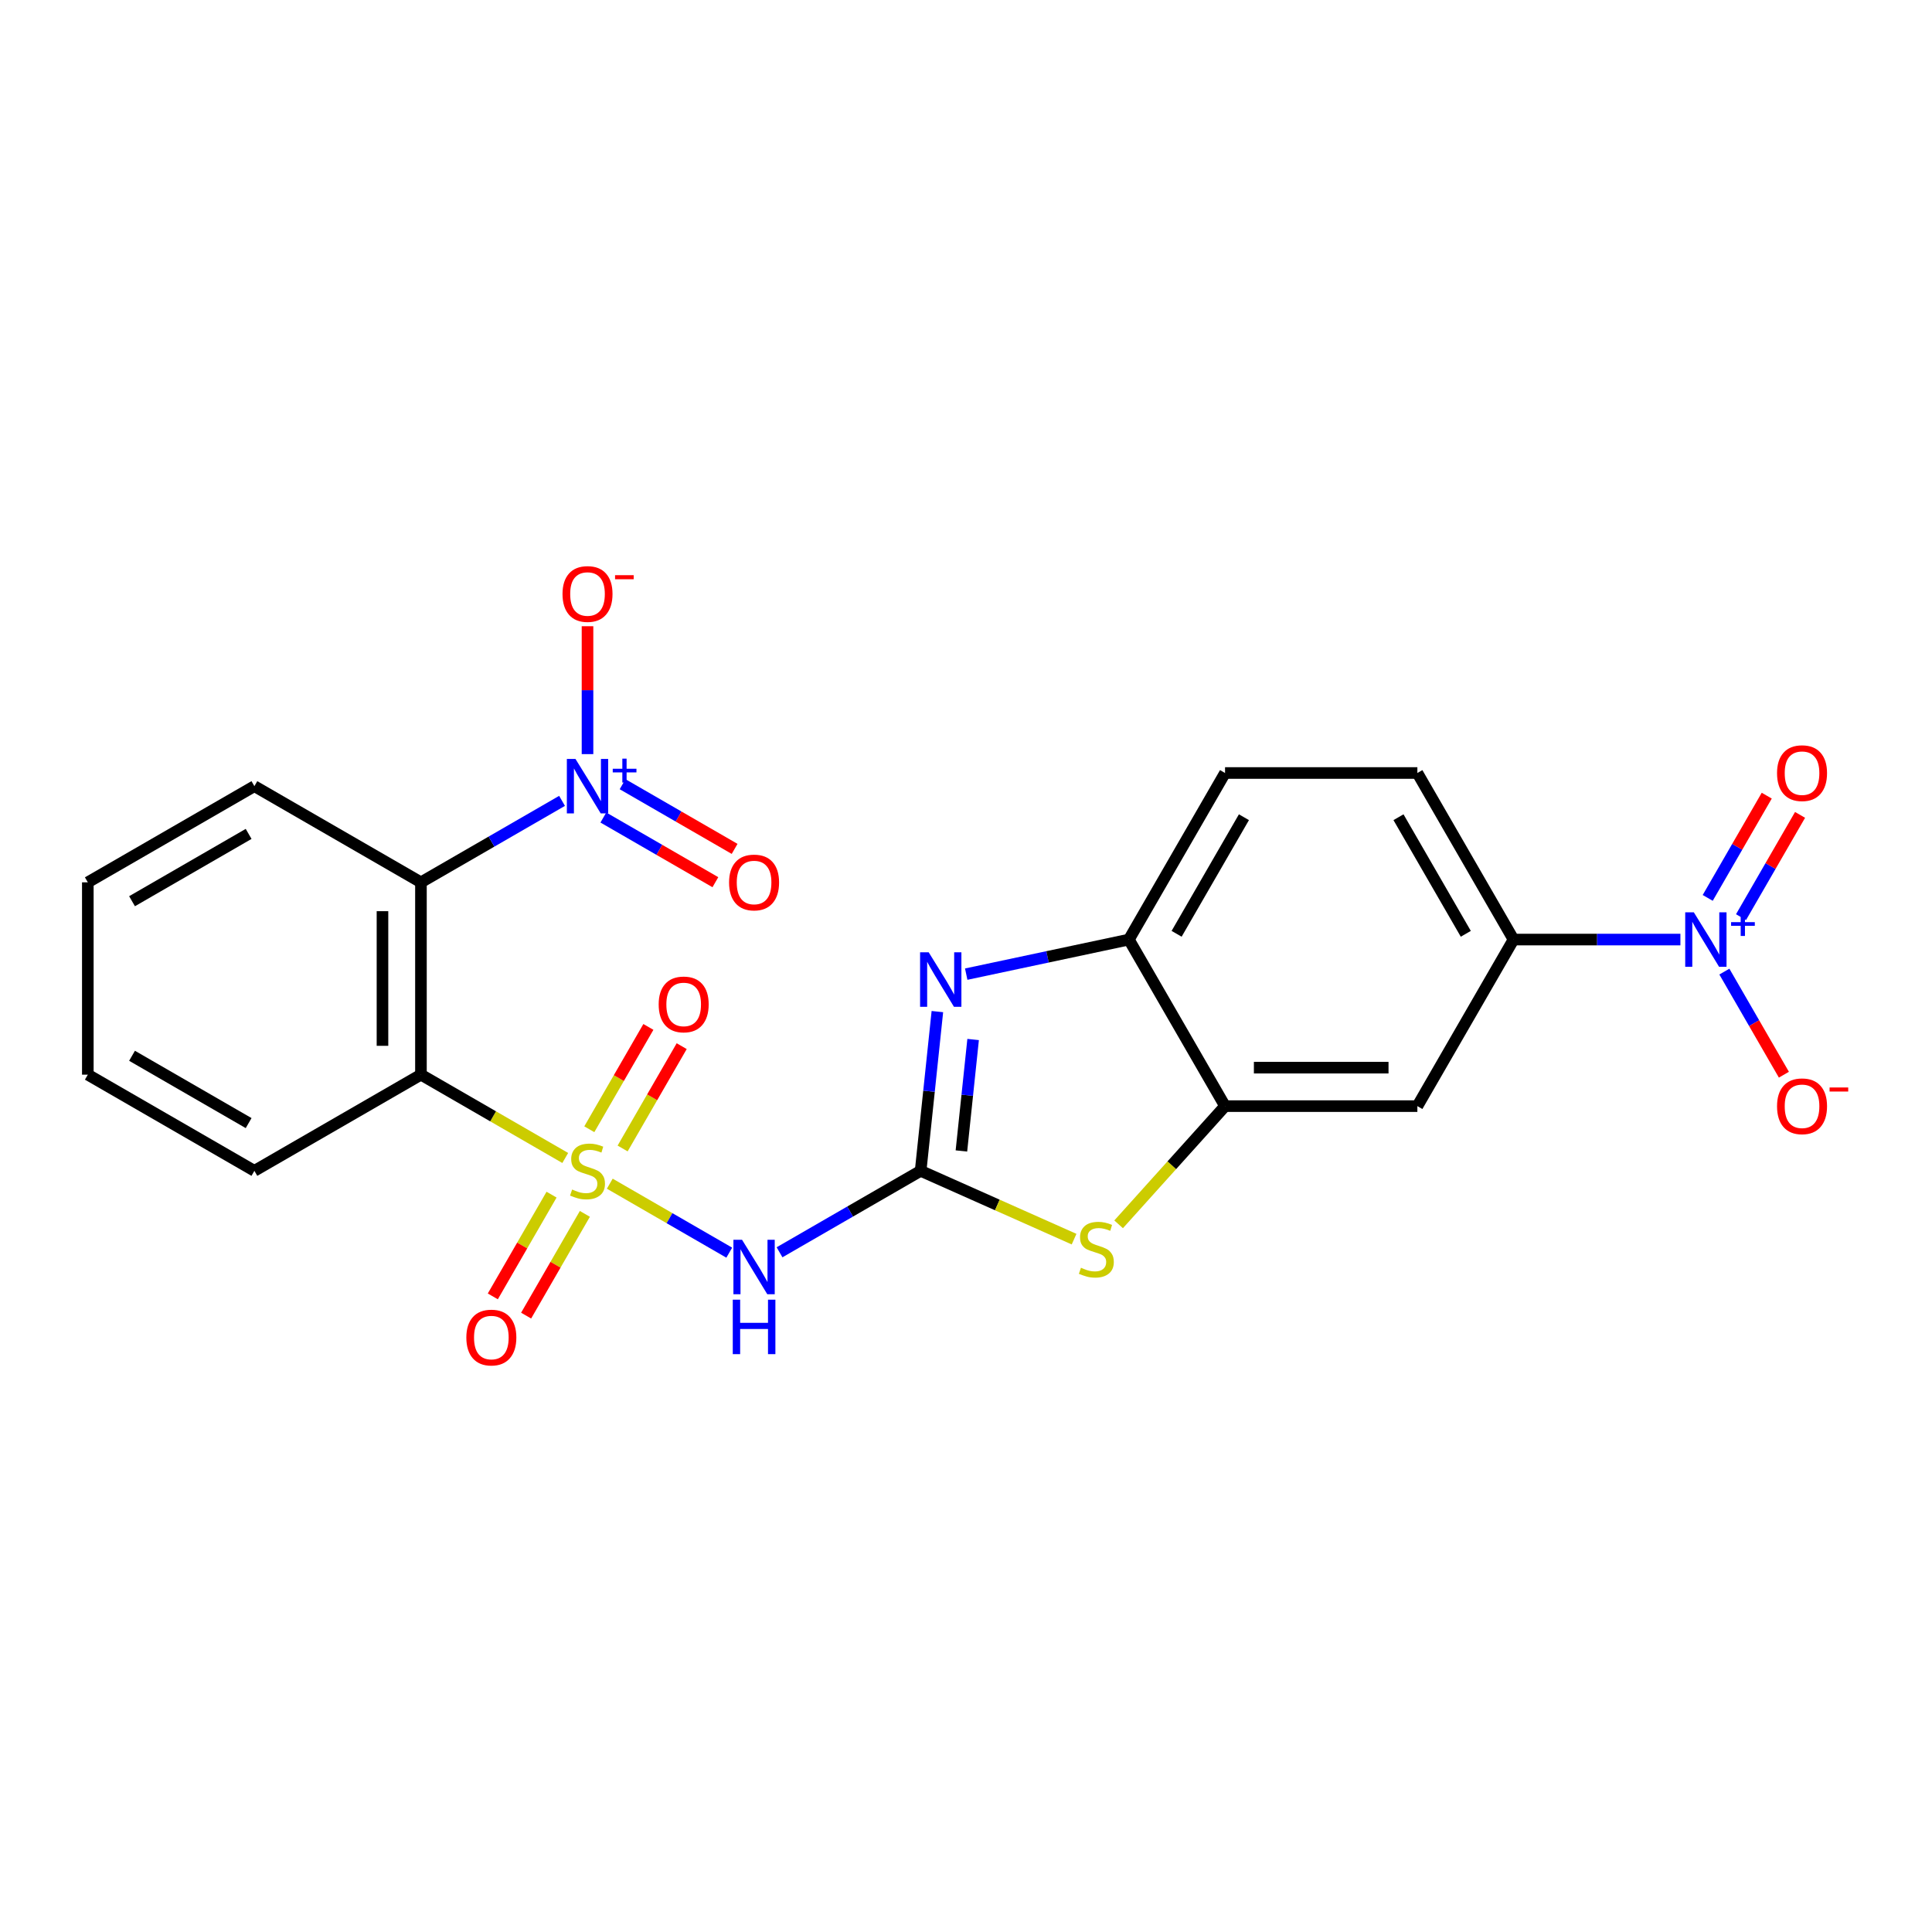 <?xml version='1.0' encoding='iso-8859-1'?>
<svg version='1.1' baseProfile='full'
              xmlns='http://www.w3.org/2000/svg'
                      xmlns:rdkit='http://www.rdkit.org/xml'
                      xmlns:xlink='http://www.w3.org/1999/xlink'
                  xml:space='preserve'
width='1000px' height='1000px' viewBox='0 0 1000 1000'>
<!-- END OF HEADER -->
<rect style='opacity:1.0;fill:#FFFFFF;stroke:none' width='1000' height='1000' x='0' y='0'> </rect>
<path class='bond-1' d='M 292.567,599.364 L 255.224,577.804' style='fill:none;fill-rule:evenodd;stroke:#CCCC00;stroke-width:6px;stroke-linecap:butt;stroke-linejoin:miter;stroke-opacity:1' />
<path class='bond-1' d='M 255.224,577.804 L 217.882,556.244' style='fill:none;fill-rule:evenodd;stroke:#000000;stroke-width:6px;stroke-linecap:butt;stroke-linejoin:miter;stroke-opacity:1' />
<path class='bond-2' d='M 315.623,612.675 L 346.542,630.526' style='fill:none;fill-rule:evenodd;stroke:#CCCC00;stroke-width:6px;stroke-linecap:butt;stroke-linejoin:miter;stroke-opacity:1' />
<path class='bond-2' d='M 346.542,630.526 L 377.461,648.377' style='fill:none;fill-rule:evenodd;stroke:#0000FF;stroke-width:6px;stroke-linecap:butt;stroke-linejoin:miter;stroke-opacity:1' />
<path class='bond-12' d='M 322.269,594.452 L 337.558,567.97' style='fill:none;fill-rule:evenodd;stroke:#CCCC00;stroke-width:6px;stroke-linecap:butt;stroke-linejoin:miter;stroke-opacity:1' />
<path class='bond-12' d='M 337.558,567.97 L 352.847,541.488' style='fill:none;fill-rule:evenodd;stroke:#FF0000;stroke-width:6px;stroke-linecap:butt;stroke-linejoin:miter;stroke-opacity:1' />
<path class='bond-12' d='M 305.026,584.497 L 320.316,558.015' style='fill:none;fill-rule:evenodd;stroke:#CCCC00;stroke-width:6px;stroke-linecap:butt;stroke-linejoin:miter;stroke-opacity:1' />
<path class='bond-12' d='M 320.316,558.015 L 335.605,531.533' style='fill:none;fill-rule:evenodd;stroke:#FF0000;stroke-width:6px;stroke-linecap:butt;stroke-linejoin:miter;stroke-opacity:1' />
<path class='bond-13' d='M 285.485,618.344 L 270.281,644.677' style='fill:none;fill-rule:evenodd;stroke:#CCCC00;stroke-width:6px;stroke-linecap:butt;stroke-linejoin:miter;stroke-opacity:1' />
<path class='bond-13' d='M 270.281,644.677 L 255.077,671.011' style='fill:none;fill-rule:evenodd;stroke:#FF0000;stroke-width:6px;stroke-linecap:butt;stroke-linejoin:miter;stroke-opacity:1' />
<path class='bond-13' d='M 302.727,628.299 L 287.524,654.632' style='fill:none;fill-rule:evenodd;stroke:#CCCC00;stroke-width:6px;stroke-linecap:butt;stroke-linejoin:miter;stroke-opacity:1' />
<path class='bond-13' d='M 287.524,654.632 L 272.32,680.966' style='fill:none;fill-rule:evenodd;stroke:#FF0000;stroke-width:6px;stroke-linecap:butt;stroke-linejoin:miter;stroke-opacity:1' />
<path class='bond-0' d='M 476.522,606.02 L 440.006,627.102' style='fill:none;fill-rule:evenodd;stroke:#000000;stroke-width:6px;stroke-linecap:butt;stroke-linejoin:miter;stroke-opacity:1' />
<path class='bond-0' d='M 440.006,627.102 L 403.489,648.185' style='fill:none;fill-rule:evenodd;stroke:#0000FF;stroke-width:6px;stroke-linecap:butt;stroke-linejoin:miter;stroke-opacity:1' />
<path class='bond-5' d='M 476.522,606.02 L 480.854,564.809' style='fill:none;fill-rule:evenodd;stroke:#000000;stroke-width:6px;stroke-linecap:butt;stroke-linejoin:miter;stroke-opacity:1' />
<path class='bond-5' d='M 480.854,564.809 L 485.185,523.599' style='fill:none;fill-rule:evenodd;stroke:#0000FF;stroke-width:6px;stroke-linecap:butt;stroke-linejoin:miter;stroke-opacity:1' />
<path class='bond-5' d='M 497.623,595.738 L 500.655,566.891' style='fill:none;fill-rule:evenodd;stroke:#000000;stroke-width:6px;stroke-linecap:butt;stroke-linejoin:miter;stroke-opacity:1' />
<path class='bond-5' d='M 500.655,566.891 L 503.687,538.044' style='fill:none;fill-rule:evenodd;stroke:#0000FF;stroke-width:6px;stroke-linecap:butt;stroke-linejoin:miter;stroke-opacity:1' />
<path class='bond-7' d='M 476.522,606.02 L 516.23,623.699' style='fill:none;fill-rule:evenodd;stroke:#000000;stroke-width:6px;stroke-linecap:butt;stroke-linejoin:miter;stroke-opacity:1' />
<path class='bond-7' d='M 516.23,623.699 L 555.939,641.378' style='fill:none;fill-rule:evenodd;stroke:#CCCC00;stroke-width:6px;stroke-linecap:butt;stroke-linejoin:miter;stroke-opacity:1' />
<path class='bond-3' d='M 217.882,556.244 L 217.882,456.693' style='fill:none;fill-rule:evenodd;stroke:#000000;stroke-width:6px;stroke-linecap:butt;stroke-linejoin:miter;stroke-opacity:1' />
<path class='bond-3' d='M 197.971,541.312 L 197.971,471.626' style='fill:none;fill-rule:evenodd;stroke:#000000;stroke-width:6px;stroke-linecap:butt;stroke-linejoin:miter;stroke-opacity:1' />
<path class='bond-20' d='M 217.882,556.244 L 131.668,606.02' style='fill:none;fill-rule:evenodd;stroke:#000000;stroke-width:6px;stroke-linecap:butt;stroke-linejoin:miter;stroke-opacity:1' />
<path class='bond-4' d='M 217.882,456.693 L 254.398,435.611' style='fill:none;fill-rule:evenodd;stroke:#000000;stroke-width:6px;stroke-linecap:butt;stroke-linejoin:miter;stroke-opacity:1' />
<path class='bond-4' d='M 254.398,435.611 L 290.915,414.528' style='fill:none;fill-rule:evenodd;stroke:#0000FF;stroke-width:6px;stroke-linecap:butt;stroke-linejoin:miter;stroke-opacity:1' />
<path class='bond-21' d='M 217.882,456.693 L 131.668,406.918' style='fill:none;fill-rule:evenodd;stroke:#000000;stroke-width:6px;stroke-linecap:butt;stroke-linejoin:miter;stroke-opacity:1' />
<path class='bond-14' d='M 304.095,390.333 L 304.095,357.234' style='fill:none;fill-rule:evenodd;stroke:#0000FF;stroke-width:6px;stroke-linecap:butt;stroke-linejoin:miter;stroke-opacity:1' />
<path class='bond-14' d='M 304.095,357.234 L 304.095,324.135' style='fill:none;fill-rule:evenodd;stroke:#FF0000;stroke-width:6px;stroke-linecap:butt;stroke-linejoin:miter;stroke-opacity:1' />
<path class='bond-16' d='M 312.298,423.149 L 341.29,439.887' style='fill:none;fill-rule:evenodd;stroke:#0000FF;stroke-width:6px;stroke-linecap:butt;stroke-linejoin:miter;stroke-opacity:1' />
<path class='bond-16' d='M 341.29,439.887 L 370.281,456.626' style='fill:none;fill-rule:evenodd;stroke:#FF0000;stroke-width:6px;stroke-linecap:butt;stroke-linejoin:miter;stroke-opacity:1' />
<path class='bond-16' d='M 322.253,405.906 L 351.245,422.645' style='fill:none;fill-rule:evenodd;stroke:#0000FF;stroke-width:6px;stroke-linecap:butt;stroke-linejoin:miter;stroke-opacity:1' />
<path class='bond-16' d='M 351.245,422.645 L 380.236,439.383' style='fill:none;fill-rule:evenodd;stroke:#FF0000;stroke-width:6px;stroke-linecap:butt;stroke-linejoin:miter;stroke-opacity:1' />
<path class='bond-9' d='M 500.109,504.212 L 542.206,495.264' style='fill:none;fill-rule:evenodd;stroke:#0000FF;stroke-width:6px;stroke-linecap:butt;stroke-linejoin:miter;stroke-opacity:1' />
<path class='bond-9' d='M 542.206,495.264 L 584.304,486.316' style='fill:none;fill-rule:evenodd;stroke:#000000;stroke-width:6px;stroke-linecap:butt;stroke-linejoin:miter;stroke-opacity:1' />
<path class='bond-6' d='M 869.776,486.316 L 826.59,486.316' style='fill:none;fill-rule:evenodd;stroke:#0000FF;stroke-width:6px;stroke-linecap:butt;stroke-linejoin:miter;stroke-opacity:1' />
<path class='bond-6' d='M 826.59,486.316 L 783.405,486.316' style='fill:none;fill-rule:evenodd;stroke:#000000;stroke-width:6px;stroke-linecap:butt;stroke-linejoin:miter;stroke-opacity:1' />
<path class='bond-15' d='M 892.532,502.901 L 907.936,529.583' style='fill:none;fill-rule:evenodd;stroke:#0000FF;stroke-width:6px;stroke-linecap:butt;stroke-linejoin:miter;stroke-opacity:1' />
<path class='bond-15' d='M 907.936,529.583 L 923.341,556.264' style='fill:none;fill-rule:evenodd;stroke:#FF0000;stroke-width:6px;stroke-linecap:butt;stroke-linejoin:miter;stroke-opacity:1' />
<path class='bond-17' d='M 901.153,474.709 L 916.431,448.246' style='fill:none;fill-rule:evenodd;stroke:#0000FF;stroke-width:6px;stroke-linecap:butt;stroke-linejoin:miter;stroke-opacity:1' />
<path class='bond-17' d='M 916.431,448.246 L 931.709,421.784' style='fill:none;fill-rule:evenodd;stroke:#FF0000;stroke-width:6px;stroke-linecap:butt;stroke-linejoin:miter;stroke-opacity:1' />
<path class='bond-17' d='M 883.91,464.754 L 899.188,438.291' style='fill:none;fill-rule:evenodd;stroke:#0000FF;stroke-width:6px;stroke-linecap:butt;stroke-linejoin:miter;stroke-opacity:1' />
<path class='bond-17' d='M 899.188,438.291 L 914.466,411.829' style='fill:none;fill-rule:evenodd;stroke:#FF0000;stroke-width:6px;stroke-linecap:butt;stroke-linejoin:miter;stroke-opacity:1' />
<path class='bond-8' d='M 578.995,633.707 L 606.537,603.119' style='fill:none;fill-rule:evenodd;stroke:#CCCC00;stroke-width:6px;stroke-linecap:butt;stroke-linejoin:miter;stroke-opacity:1' />
<path class='bond-8' d='M 606.537,603.119 L 634.079,572.53' style='fill:none;fill-rule:evenodd;stroke:#000000;stroke-width:6px;stroke-linecap:butt;stroke-linejoin:miter;stroke-opacity:1' />
<path class='bond-11' d='M 634.079,572.53 L 733.63,572.53' style='fill:none;fill-rule:evenodd;stroke:#000000;stroke-width:6px;stroke-linecap:butt;stroke-linejoin:miter;stroke-opacity:1' />
<path class='bond-11' d='M 649.012,552.62 L 718.697,552.62' style='fill:none;fill-rule:evenodd;stroke:#000000;stroke-width:6px;stroke-linecap:butt;stroke-linejoin:miter;stroke-opacity:1' />
<path class='bond-24' d='M 634.079,572.53 L 584.304,486.316' style='fill:none;fill-rule:evenodd;stroke:#000000;stroke-width:6px;stroke-linecap:butt;stroke-linejoin:miter;stroke-opacity:1' />
<path class='bond-18' d='M 584.304,486.316 L 634.079,400.103' style='fill:none;fill-rule:evenodd;stroke:#000000;stroke-width:6px;stroke-linecap:butt;stroke-linejoin:miter;stroke-opacity:1' />
<path class='bond-18' d='M 609.013,483.339 L 643.855,422.99' style='fill:none;fill-rule:evenodd;stroke:#000000;stroke-width:6px;stroke-linecap:butt;stroke-linejoin:miter;stroke-opacity:1' />
<path class='bond-10' d='M 783.405,486.316 L 733.63,572.53' style='fill:none;fill-rule:evenodd;stroke:#000000;stroke-width:6px;stroke-linecap:butt;stroke-linejoin:miter;stroke-opacity:1' />
<path class='bond-26' d='M 783.405,486.316 L 733.63,400.103' style='fill:none;fill-rule:evenodd;stroke:#000000;stroke-width:6px;stroke-linecap:butt;stroke-linejoin:miter;stroke-opacity:1' />
<path class='bond-26' d='M 758.696,483.339 L 723.853,422.99' style='fill:none;fill-rule:evenodd;stroke:#000000;stroke-width:6px;stroke-linecap:butt;stroke-linejoin:miter;stroke-opacity:1' />
<path class='bond-19' d='M 634.079,400.103 L 733.63,400.103' style='fill:none;fill-rule:evenodd;stroke:#000000;stroke-width:6px;stroke-linecap:butt;stroke-linejoin:miter;stroke-opacity:1' />
<path class='bond-23' d='M 131.668,606.02 L 45.455,556.244' style='fill:none;fill-rule:evenodd;stroke:#000000;stroke-width:6px;stroke-linecap:butt;stroke-linejoin:miter;stroke-opacity:1' />
<path class='bond-23' d='M 128.691,581.311 L 68.342,546.468' style='fill:none;fill-rule:evenodd;stroke:#000000;stroke-width:6px;stroke-linecap:butt;stroke-linejoin:miter;stroke-opacity:1' />
<path class='bond-25' d='M 131.668,406.918 L 45.455,456.693' style='fill:none;fill-rule:evenodd;stroke:#000000;stroke-width:6px;stroke-linecap:butt;stroke-linejoin:miter;stroke-opacity:1' />
<path class='bond-25' d='M 128.691,431.627 L 68.342,466.47' style='fill:none;fill-rule:evenodd;stroke:#000000;stroke-width:6px;stroke-linecap:butt;stroke-linejoin:miter;stroke-opacity:1' />
<path class='bond-22' d='M 45.455,456.693 L 45.455,556.244' style='fill:none;fill-rule:evenodd;stroke:#000000;stroke-width:6px;stroke-linecap:butt;stroke-linejoin:miter;stroke-opacity:1' />
<path  class='atom-0' d='M 296.131 615.696
Q 296.45 615.815, 297.764 616.373
Q 299.078 616.93, 300.511 617.289
Q 301.985 617.607, 303.418 617.607
Q 306.086 617.607, 307.639 616.333
Q 309.192 615.019, 309.192 612.749
Q 309.192 611.196, 308.396 610.241
Q 307.639 609.285, 306.445 608.767
Q 305.25 608.25, 303.259 607.652
Q 300.75 606.896, 299.237 606.179
Q 297.764 605.462, 296.689 603.949
Q 295.653 602.436, 295.653 599.887
Q 295.653 596.343, 298.043 594.153
Q 300.472 591.963, 305.25 591.963
Q 308.515 591.963, 312.219 593.516
L 311.303 596.582
Q 307.918 595.188, 305.369 595.188
Q 302.622 595.188, 301.109 596.343
Q 299.596 597.458, 299.635 599.409
Q 299.635 600.923, 300.392 601.838
Q 301.188 602.754, 302.303 603.272
Q 303.458 603.79, 305.369 604.387
Q 307.918 605.183, 309.431 605.98
Q 310.944 606.776, 312.019 608.409
Q 313.134 610.002, 313.134 612.749
Q 313.134 616.652, 310.506 618.762
Q 307.918 620.833, 303.578 620.833
Q 301.069 620.833, 299.157 620.275
Q 297.286 619.758, 295.056 618.842
L 296.131 615.696
' fill='#CCCC00'/>
<path  class='atom-3' d='M 384.077 641.699
L 393.315 656.631
Q 394.231 658.105, 395.704 660.773
Q 397.178 663.441, 397.257 663.6
L 397.257 641.699
L 401.001 641.699
L 401.001 669.891
L 397.138 669.891
L 387.223 653.565
Q 386.068 651.654, 384.833 649.464
Q 383.639 647.273, 383.28 646.597
L 383.28 669.891
L 379.617 669.891
L 379.617 641.699
L 384.077 641.699
' fill='#0000FF'/>
<path  class='atom-3' d='M 379.279 672.711
L 383.101 672.711
L 383.101 684.697
L 397.516 684.697
L 397.516 672.711
L 401.339 672.711
L 401.339 700.903
L 397.516 700.903
L 397.516 687.882
L 383.101 687.882
L 383.101 700.903
L 379.279 700.903
L 379.279 672.711
' fill='#0000FF'/>
<path  class='atom-5' d='M 297.863 392.822
L 307.102 407.754
Q 308.018 409.227, 309.491 411.895
Q 310.964 414.563, 311.044 414.723
L 311.044 392.822
L 314.787 392.822
L 314.787 421.014
L 310.924 421.014
L 301.009 404.688
Q 299.854 402.777, 298.62 400.586
Q 297.425 398.396, 297.067 397.719
L 297.067 421.014
L 293.403 421.014
L 293.403 392.822
L 297.863 392.822
' fill='#0000FF'/>
<path  class='atom-5' d='M 317.152 397.903
L 322.119 397.903
L 322.119 392.673
L 324.327 392.673
L 324.327 397.903
L 329.426 397.903
L 329.426 399.796
L 324.327 399.796
L 324.327 405.052
L 322.119 405.052
L 322.119 399.796
L 317.152 399.796
L 317.152 397.903
' fill='#0000FF'/>
<path  class='atom-6' d='M 480.696 492.918
L 489.935 507.85
Q 490.851 509.324, 492.324 511.992
Q 493.797 514.66, 493.877 514.819
L 493.877 492.918
L 497.62 492.918
L 497.62 521.111
L 493.757 521.111
L 483.842 504.784
Q 482.687 502.873, 481.453 500.683
Q 480.258 498.493, 479.9 497.816
L 479.9 521.111
L 476.236 521.111
L 476.236 492.918
L 480.696 492.918
' fill='#0000FF'/>
<path  class='atom-7' d='M 876.724 472.22
L 885.963 487.153
Q 886.878 488.626, 888.352 491.294
Q 889.825 493.962, 889.905 494.121
L 889.905 472.22
L 893.648 472.22
L 893.648 500.413
L 889.785 500.413
L 879.87 484.086
Q 878.715 482.175, 877.481 479.985
Q 876.286 477.795, 875.928 477.118
L 875.928 500.413
L 872.264 500.413
L 872.264 472.22
L 876.724 472.22
' fill='#0000FF'/>
<path  class='atom-7' d='M 896.013 477.302
L 900.98 477.302
L 900.98 472.072
L 903.188 472.072
L 903.188 477.302
L 908.287 477.302
L 908.287 479.194
L 903.188 479.194
L 903.188 484.45
L 900.98 484.45
L 900.98 479.194
L 896.013 479.194
L 896.013 477.302
' fill='#0000FF'/>
<path  class='atom-8' d='M 559.502 656.187
Q 559.821 656.306, 561.135 656.864
Q 562.449 657.421, 563.883 657.78
Q 565.356 658.098, 566.79 658.098
Q 569.458 658.098, 571.011 656.824
Q 572.564 655.51, 572.564 653.24
Q 572.564 651.687, 571.767 650.732
Q 571.011 649.776, 569.816 649.258
Q 568.621 648.741, 566.63 648.143
Q 564.122 647.387, 562.608 646.67
Q 561.135 645.953, 560.06 644.44
Q 559.025 642.927, 559.025 640.378
Q 559.025 636.834, 561.414 634.644
Q 563.843 632.454, 568.621 632.454
Q 571.887 632.454, 575.59 634.007
L 574.674 637.073
Q 571.289 635.679, 568.741 635.679
Q 565.993 635.679, 564.48 636.834
Q 562.967 637.949, 563.007 639.9
Q 563.007 641.414, 563.763 642.329
Q 564.56 643.245, 565.675 643.763
Q 566.829 644.281, 568.741 644.878
Q 571.289 645.674, 572.802 646.471
Q 574.316 647.267, 575.391 648.9
Q 576.506 650.493, 576.506 653.24
Q 576.506 657.143, 573.878 659.253
Q 571.289 661.324, 566.949 661.324
Q 564.44 661.324, 562.529 660.766
Q 560.657 660.249, 558.427 659.333
L 559.502 656.187
' fill='#CCCC00'/>
<path  class='atom-13' d='M 340.929 519.886
Q 340.929 513.116, 344.274 509.333
Q 347.619 505.55, 353.871 505.55
Q 360.122 505.55, 363.467 509.333
Q 366.812 513.116, 366.812 519.886
Q 366.812 526.735, 363.428 530.637
Q 360.043 534.5, 353.871 534.5
Q 347.659 534.5, 344.274 530.637
Q 340.929 526.775, 340.929 519.886
M 353.871 531.314
Q 358.171 531.314, 360.481 528.447
Q 362.83 525.54, 362.83 519.886
Q 362.83 514.351, 360.481 511.563
Q 358.171 508.736, 353.871 508.736
Q 349.57 508.736, 347.221 511.523
Q 344.911 514.311, 344.911 519.886
Q 344.911 525.58, 347.221 528.447
Q 349.57 531.314, 353.871 531.314
' fill='#FF0000'/>
<path  class='atom-14' d='M 241.378 692.313
Q 241.378 685.543, 244.723 681.76
Q 248.068 677.977, 254.32 677.977
Q 260.572 677.977, 263.916 681.76
Q 267.261 685.543, 267.261 692.313
Q 267.261 699.162, 263.877 703.064
Q 260.492 706.927, 254.32 706.927
Q 248.108 706.927, 244.723 703.064
Q 241.378 699.202, 241.378 692.313
M 254.32 703.741
Q 258.62 703.741, 260.93 700.874
Q 263.279 697.967, 263.279 692.313
Q 263.279 686.778, 260.93 683.99
Q 258.62 681.163, 254.32 681.163
Q 250.019 681.163, 247.67 683.951
Q 245.36 686.738, 245.36 692.313
Q 245.36 698.007, 247.67 700.874
Q 250.019 703.741, 254.32 703.741
' fill='#FF0000'/>
<path  class='atom-15' d='M 291.154 307.447
Q 291.154 300.677, 294.499 296.894
Q 297.843 293.111, 304.095 293.111
Q 310.347 293.111, 313.692 296.894
Q 317.037 300.677, 317.037 307.447
Q 317.037 314.296, 313.652 318.198
Q 310.267 322.061, 304.095 322.061
Q 297.883 322.061, 294.499 318.198
Q 291.154 314.336, 291.154 307.447
M 304.095 318.875
Q 308.396 318.875, 310.705 316.008
Q 313.055 313.101, 313.055 307.447
Q 313.055 301.912, 310.705 299.124
Q 308.396 296.297, 304.095 296.297
Q 299.795 296.297, 297.445 299.084
Q 295.136 301.872, 295.136 307.447
Q 295.136 313.141, 297.445 316.008
Q 299.795 318.875, 304.095 318.875
' fill='#FF0000'/>
<path  class='atom-15' d='M 318.351 297.713
L 327.996 297.713
L 327.996 299.816
L 318.351 299.816
L 318.351 297.713
' fill='#FF0000'/>
<path  class='atom-16' d='M 919.79 572.61
Q 919.79 565.84, 923.135 562.057
Q 926.48 558.274, 932.732 558.274
Q 938.983 558.274, 942.328 562.057
Q 945.673 565.84, 945.673 572.61
Q 945.673 579.459, 942.288 583.361
Q 938.904 587.224, 932.732 587.224
Q 926.52 587.224, 923.135 583.361
Q 919.79 579.498, 919.79 572.61
M 932.732 584.038
Q 937.032 584.038, 939.342 581.171
Q 941.691 578.264, 941.691 572.61
Q 941.691 567.074, 939.342 564.287
Q 937.032 561.46, 932.732 561.46
Q 928.431 561.46, 926.082 564.247
Q 923.772 567.035, 923.772 572.61
Q 923.772 578.304, 926.082 581.171
Q 928.431 584.038, 932.732 584.038
' fill='#FF0000'/>
<path  class='atom-16' d='M 946.987 562.876
L 956.633 562.876
L 956.633 564.978
L 946.987 564.978
L 946.987 562.876
' fill='#FF0000'/>
<path  class='atom-17' d='M 377.367 456.773
Q 377.367 450.004, 380.712 446.221
Q 384.057 442.438, 390.309 442.438
Q 396.561 442.438, 399.905 446.221
Q 403.25 450.004, 403.25 456.773
Q 403.25 463.622, 399.866 467.524
Q 396.481 471.387, 390.309 471.387
Q 384.097 471.387, 380.712 467.524
Q 377.367 463.662, 377.367 456.773
M 390.309 468.201
Q 394.609 468.201, 396.919 465.334
Q 399.268 462.427, 399.268 456.773
Q 399.268 451.238, 396.919 448.451
Q 394.609 445.623, 390.309 445.623
Q 386.008 445.623, 383.659 448.411
Q 381.349 451.198, 381.349 456.773
Q 381.349 462.467, 383.659 465.334
Q 386.008 468.201, 390.309 468.201
' fill='#FF0000'/>
<path  class='atom-18' d='M 919.79 400.182
Q 919.79 393.413, 923.135 389.63
Q 926.48 385.847, 932.732 385.847
Q 938.983 385.847, 942.328 389.63
Q 945.673 393.413, 945.673 400.182
Q 945.673 407.032, 942.288 410.934
Q 938.904 414.796, 932.732 414.796
Q 926.52 414.796, 923.135 410.934
Q 919.79 407.071, 919.79 400.182
M 932.732 411.611
Q 937.032 411.611, 939.342 408.744
Q 941.691 405.837, 941.691 400.182
Q 941.691 394.647, 939.342 391.86
Q 937.032 389.033, 932.732 389.033
Q 928.431 389.033, 926.082 391.82
Q 923.772 394.608, 923.772 400.182
Q 923.772 405.877, 926.082 408.744
Q 928.431 411.611, 932.732 411.611
' fill='#FF0000'/>
</svg>
